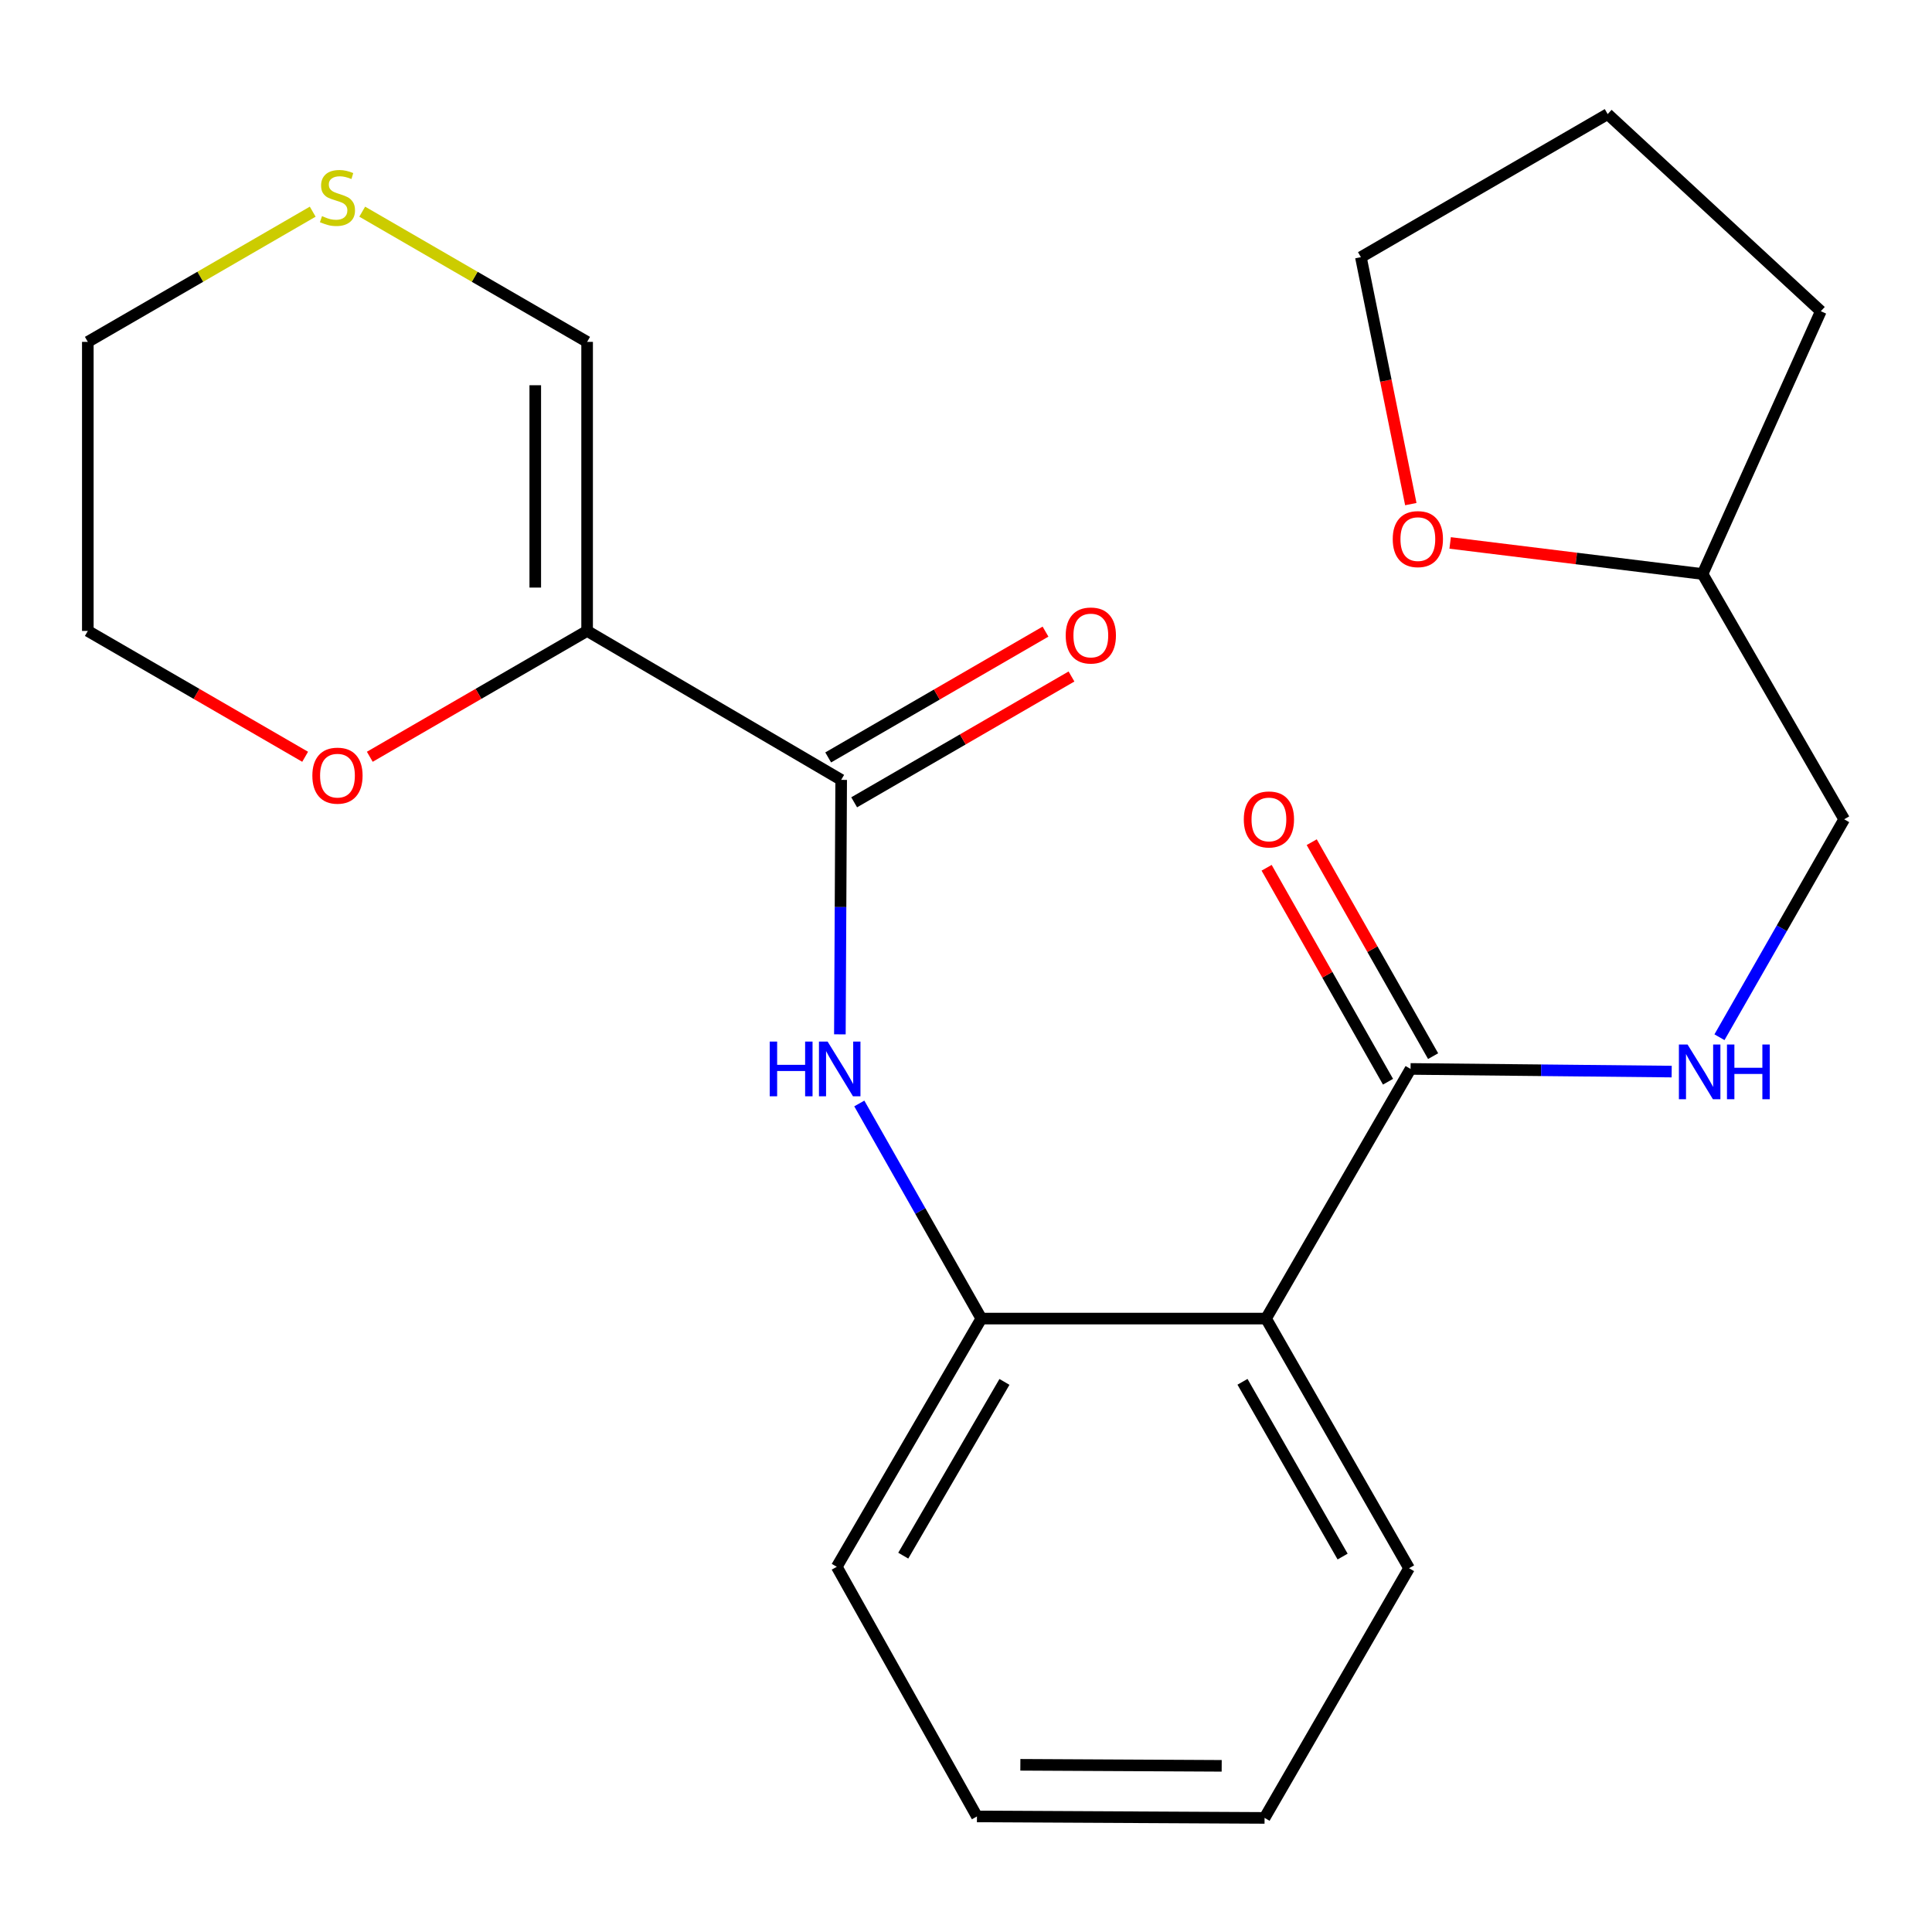 <?xml version='1.0' encoding='iso-8859-1'?>
<svg version='1.1' baseProfile='full'
              xmlns='http://www.w3.org/2000/svg'
                      xmlns:rdkit='http://www.rdkit.org/xml'
                      xmlns:xlink='http://www.w3.org/1999/xlink'
                  xml:space='preserve'
width='1000px' height='1000px' viewBox='0 0 1000 1000'>
<!-- END OF HEADER -->
<rect style='opacity:1.0;fill:#FFFFFF;stroke:none' width='1000' height='1000' x='0' y='0'> </rect>
<path class='bond-0' d='M 303.891,326.571 L 435.391,403.66' style='fill:none;fill-rule:evenodd;stroke:#000000;stroke-width:6px;stroke-linecap:butt;stroke-linejoin:miter;stroke-opacity:1' />
<path class='bond-6' d='M 303.891,326.571 L 303.891,176.954' style='fill:none;fill-rule:evenodd;stroke:#000000;stroke-width:6px;stroke-linecap:butt;stroke-linejoin:miter;stroke-opacity:1' />
<path class='bond-6' d='M 277.051,304.128 L 277.051,199.397' style='fill:none;fill-rule:evenodd;stroke:#000000;stroke-width:6px;stroke-linecap:butt;stroke-linejoin:miter;stroke-opacity:1' />
<path class='bond-7' d='M 303.891,326.571 L 247.648,359.138' style='fill:none;fill-rule:evenodd;stroke:#000000;stroke-width:6px;stroke-linecap:butt;stroke-linejoin:miter;stroke-opacity:1' />
<path class='bond-7' d='M 247.648,359.138 L 191.406,391.705' style='fill:none;fill-rule:evenodd;stroke:#FF0000;stroke-width:6px;stroke-linecap:butt;stroke-linejoin:miter;stroke-opacity:1' />
<path class='bond-2' d='M 435.391,403.66 L 435.056,469.518' style='fill:none;fill-rule:evenodd;stroke:#000000;stroke-width:6px;stroke-linecap:butt;stroke-linejoin:miter;stroke-opacity:1' />
<path class='bond-2' d='M 435.056,469.518 L 434.721,535.376' style='fill:none;fill-rule:evenodd;stroke:#0000FF;stroke-width:6px;stroke-linecap:butt;stroke-linejoin:miter;stroke-opacity:1' />
<path class='bond-9' d='M 442.115,415.274 L 498.357,382.714' style='fill:none;fill-rule:evenodd;stroke:#000000;stroke-width:6px;stroke-linecap:butt;stroke-linejoin:miter;stroke-opacity:1' />
<path class='bond-9' d='M 498.357,382.714 L 554.6,350.153' style='fill:none;fill-rule:evenodd;stroke:#FF0000;stroke-width:6px;stroke-linecap:butt;stroke-linejoin:miter;stroke-opacity:1' />
<path class='bond-9' d='M 428.667,392.046 L 484.91,359.486' style='fill:none;fill-rule:evenodd;stroke:#000000;stroke-width:6px;stroke-linecap:butt;stroke-linejoin:miter;stroke-opacity:1' />
<path class='bond-9' d='M 484.91,359.486 L 541.153,326.925' style='fill:none;fill-rule:evenodd;stroke:#FF0000;stroke-width:6px;stroke-linecap:butt;stroke-linejoin:miter;stroke-opacity:1' />
<path class='bond-1' d='M 655.298,682.495 L 507.933,682.495' style='fill:none;fill-rule:evenodd;stroke:#000000;stroke-width:6px;stroke-linecap:butt;stroke-linejoin:miter;stroke-opacity:1' />
<path class='bond-3' d='M 655.298,682.495 L 730.106,553.277' style='fill:none;fill-rule:evenodd;stroke:#000000;stroke-width:6px;stroke-linecap:butt;stroke-linejoin:miter;stroke-opacity:1' />
<path class='bond-14' d='M 655.298,682.495 L 729.33,811.713' style='fill:none;fill-rule:evenodd;stroke:#000000;stroke-width:6px;stroke-linecap:butt;stroke-linejoin:miter;stroke-opacity:1' />
<path class='bond-14' d='M 643.114,715.22 L 694.937,805.673' style='fill:none;fill-rule:evenodd;stroke:#000000;stroke-width:6px;stroke-linecap:butt;stroke-linejoin:miter;stroke-opacity:1' />
<path class='bond-4' d='M 444.77,571.151 L 476.351,626.823' style='fill:none;fill-rule:evenodd;stroke:#0000FF;stroke-width:6px;stroke-linecap:butt;stroke-linejoin:miter;stroke-opacity:1' />
<path class='bond-4' d='M 476.351,626.823 L 507.933,682.495' style='fill:none;fill-rule:evenodd;stroke:#000000;stroke-width:6px;stroke-linecap:butt;stroke-linejoin:miter;stroke-opacity:1' />
<path class='bond-5' d='M 730.106,553.277 L 797.681,553.964' style='fill:none;fill-rule:evenodd;stroke:#000000;stroke-width:6px;stroke-linecap:butt;stroke-linejoin:miter;stroke-opacity:1' />
<path class='bond-5' d='M 797.681,553.964 L 865.256,554.651' style='fill:none;fill-rule:evenodd;stroke:#0000FF;stroke-width:6px;stroke-linecap:butt;stroke-linejoin:miter;stroke-opacity:1' />
<path class='bond-10' d='M 741.778,546.654 L 710.36,491.282' style='fill:none;fill-rule:evenodd;stroke:#000000;stroke-width:6px;stroke-linecap:butt;stroke-linejoin:miter;stroke-opacity:1' />
<path class='bond-10' d='M 710.36,491.282 L 678.943,435.91' style='fill:none;fill-rule:evenodd;stroke:#FF0000;stroke-width:6px;stroke-linecap:butt;stroke-linejoin:miter;stroke-opacity:1' />
<path class='bond-10' d='M 718.434,559.899 L 687.016,504.527' style='fill:none;fill-rule:evenodd;stroke:#000000;stroke-width:6px;stroke-linecap:butt;stroke-linejoin:miter;stroke-opacity:1' />
<path class='bond-10' d='M 687.016,504.527 L 655.599,449.155' style='fill:none;fill-rule:evenodd;stroke:#FF0000;stroke-width:6px;stroke-linecap:butt;stroke-linejoin:miter;stroke-opacity:1' />
<path class='bond-15' d='M 507.933,682.495 L 433.109,810.968' style='fill:none;fill-rule:evenodd;stroke:#000000;stroke-width:6px;stroke-linecap:butt;stroke-linejoin:miter;stroke-opacity:1' />
<path class='bond-15' d='M 519.902,715.274 L 467.526,805.205' style='fill:none;fill-rule:evenodd;stroke:#000000;stroke-width:6px;stroke-linecap:butt;stroke-linejoin:miter;stroke-opacity:1' />
<path class='bond-12' d='M 889.994,536.872 L 922.27,480.465' style='fill:none;fill-rule:evenodd;stroke:#0000FF;stroke-width:6px;stroke-linecap:butt;stroke-linejoin:miter;stroke-opacity:1' />
<path class='bond-12' d='M 922.27,480.465 L 954.545,424.059' style='fill:none;fill-rule:evenodd;stroke:#000000;stroke-width:6px;stroke-linecap:butt;stroke-linejoin:miter;stroke-opacity:1' />
<path class='bond-8' d='M 303.891,176.954 L 245.688,143.259' style='fill:none;fill-rule:evenodd;stroke:#000000;stroke-width:6px;stroke-linecap:butt;stroke-linejoin:miter;stroke-opacity:1' />
<path class='bond-8' d='M 245.688,143.259 L 187.486,109.564' style='fill:none;fill-rule:evenodd;stroke:#CCCC00;stroke-width:6px;stroke-linecap:butt;stroke-linejoin:miter;stroke-opacity:1' />
<path class='bond-17' d='M 157.94,391.705 L 101.697,359.138' style='fill:none;fill-rule:evenodd;stroke:#FF0000;stroke-width:6px;stroke-linecap:butt;stroke-linejoin:miter;stroke-opacity:1' />
<path class='bond-17' d='M 101.697,359.138 L 45.455,326.571' style='fill:none;fill-rule:evenodd;stroke:#000000;stroke-width:6px;stroke-linecap:butt;stroke-linejoin:miter;stroke-opacity:1' />
<path class='bond-23' d='M 161.86,109.564 L 103.657,143.259' style='fill:none;fill-rule:evenodd;stroke:#CCCC00;stroke-width:6px;stroke-linecap:butt;stroke-linejoin:miter;stroke-opacity:1' />
<path class='bond-23' d='M 103.657,143.259 L 45.455,176.954' style='fill:none;fill-rule:evenodd;stroke:#000000;stroke-width:6px;stroke-linecap:butt;stroke-linejoin:miter;stroke-opacity:1' />
<path class='bond-11' d='M 750.59,281.018 L 815.917,289.062' style='fill:none;fill-rule:evenodd;stroke:#FF0000;stroke-width:6px;stroke-linecap:butt;stroke-linejoin:miter;stroke-opacity:1' />
<path class='bond-11' d='M 815.917,289.062 L 881.243,297.107' style='fill:none;fill-rule:evenodd;stroke:#000000;stroke-width:6px;stroke-linecap:butt;stroke-linejoin:miter;stroke-opacity:1' />
<path class='bond-18' d='M 730.232,260.92 L 717.316,197.018' style='fill:none;fill-rule:evenodd;stroke:#FF0000;stroke-width:6px;stroke-linecap:butt;stroke-linejoin:miter;stroke-opacity:1' />
<path class='bond-18' d='M 717.316,197.018 L 704.399,133.116' style='fill:none;fill-rule:evenodd;stroke:#000000;stroke-width:6px;stroke-linecap:butt;stroke-linejoin:miter;stroke-opacity:1' />
<path class='bond-13' d='M 954.545,424.059 L 881.243,297.107' style='fill:none;fill-rule:evenodd;stroke:#000000;stroke-width:6px;stroke-linecap:butt;stroke-linejoin:miter;stroke-opacity:1' />
<path class='bond-19' d='M 881.243,297.107 L 942.453,161.089' style='fill:none;fill-rule:evenodd;stroke:#000000;stroke-width:6px;stroke-linecap:butt;stroke-linejoin:miter;stroke-opacity:1' />
<path class='bond-24' d='M 729.33,811.713 L 654.537,940.947' style='fill:none;fill-rule:evenodd;stroke:#000000;stroke-width:6px;stroke-linecap:butt;stroke-linejoin:miter;stroke-opacity:1' />
<path class='bond-21' d='M 433.109,810.968 L 505.666,940.186' style='fill:none;fill-rule:evenodd;stroke:#000000;stroke-width:6px;stroke-linecap:butt;stroke-linejoin:miter;stroke-opacity:1' />
<path class='bond-16' d='M 45.455,176.954 L 45.455,326.571' style='fill:none;fill-rule:evenodd;stroke:#000000;stroke-width:6px;stroke-linecap:butt;stroke-linejoin:miter;stroke-opacity:1' />
<path class='bond-25' d='M 704.399,133.116 L 832.127,59.053' style='fill:none;fill-rule:evenodd;stroke:#000000;stroke-width:6px;stroke-linecap:butt;stroke-linejoin:miter;stroke-opacity:1' />
<path class='bond-22' d='M 942.453,161.089 L 832.127,59.053' style='fill:none;fill-rule:evenodd;stroke:#000000;stroke-width:6px;stroke-linecap:butt;stroke-linejoin:miter;stroke-opacity:1' />
<path class='bond-20' d='M 654.537,940.947 L 505.666,940.186' style='fill:none;fill-rule:evenodd;stroke:#000000;stroke-width:6px;stroke-linecap:butt;stroke-linejoin:miter;stroke-opacity:1' />
<path class='bond-20' d='M 632.344,913.993 L 528.134,913.461' style='fill:none;fill-rule:evenodd;stroke:#000000;stroke-width:6px;stroke-linecap:butt;stroke-linejoin:miter;stroke-opacity:1' />
<path  class='atom-3' d='M 398.41 539.117
L 402.25 539.117
L 402.25 551.157
L 416.73 551.157
L 416.73 539.117
L 420.57 539.117
L 420.57 567.437
L 416.73 567.437
L 416.73 554.357
L 402.25 554.357
L 402.25 567.437
L 398.41 567.437
L 398.41 539.117
' fill='#0000FF'/>
<path  class='atom-3' d='M 428.37 539.117
L 437.65 554.117
Q 438.57 555.597, 440.05 558.277
Q 441.53 560.957, 441.61 561.117
L 441.61 539.117
L 445.37 539.117
L 445.37 567.437
L 441.49 567.437
L 431.53 551.037
Q 430.37 549.117, 429.13 546.917
Q 427.93 544.717, 427.57 544.037
L 427.57 567.437
L 423.89 567.437
L 423.89 539.117
L 428.37 539.117
' fill='#0000FF'/>
<path  class='atom-6' d='M 873.477 540.638
L 882.757 555.638
Q 883.677 557.118, 885.157 559.798
Q 886.637 562.478, 886.717 562.638
L 886.717 540.638
L 890.477 540.638
L 890.477 568.958
L 886.597 568.958
L 876.637 552.558
Q 875.477 550.638, 874.237 548.438
Q 873.037 546.238, 872.677 545.558
L 872.677 568.958
L 868.997 568.958
L 868.997 540.638
L 873.477 540.638
' fill='#0000FF'/>
<path  class='atom-6' d='M 893.877 540.638
L 897.717 540.638
L 897.717 552.678
L 912.197 552.678
L 912.197 540.638
L 916.037 540.638
L 916.037 568.958
L 912.197 568.958
L 912.197 555.878
L 897.717 555.878
L 897.717 568.958
L 893.877 568.958
L 893.877 540.638
' fill='#0000FF'/>
<path  class='atom-8' d='M 161.673 401.474
Q 161.673 394.674, 165.033 390.874
Q 168.393 387.074, 174.673 387.074
Q 180.953 387.074, 184.313 390.874
Q 187.673 394.674, 187.673 401.474
Q 187.673 408.354, 184.273 412.274
Q 180.873 416.154, 174.673 416.154
Q 168.433 416.154, 165.033 412.274
Q 161.673 408.394, 161.673 401.474
M 174.673 412.954
Q 178.993 412.954, 181.313 410.074
Q 183.673 407.154, 183.673 401.474
Q 183.673 395.914, 181.313 393.114
Q 178.993 390.274, 174.673 390.274
Q 170.353 390.274, 167.993 393.074
Q 165.673 395.874, 165.673 401.474
Q 165.673 407.194, 167.993 410.074
Q 170.353 412.954, 174.673 412.954
' fill='#FF0000'/>
<path  class='atom-9' d='M 166.673 111.866
Q 166.993 111.986, 168.313 112.546
Q 169.633 113.106, 171.073 113.466
Q 172.553 113.786, 173.993 113.786
Q 176.673 113.786, 178.233 112.506
Q 179.793 111.186, 179.793 108.906
Q 179.793 107.346, 178.993 106.386
Q 178.233 105.426, 177.033 104.906
Q 175.833 104.386, 173.833 103.786
Q 171.313 103.026, 169.793 102.306
Q 168.313 101.586, 167.233 100.066
Q 166.193 98.546, 166.193 95.986
Q 166.193 92.426, 168.593 90.226
Q 171.033 88.026, 175.833 88.026
Q 179.113 88.026, 182.833 89.586
L 181.913 92.666
Q 178.513 91.266, 175.953 91.266
Q 173.193 91.266, 171.673 92.426
Q 170.153 93.546, 170.193 95.506
Q 170.193 97.026, 170.953 97.946
Q 171.753 98.866, 172.873 99.386
Q 174.033 99.906, 175.953 100.506
Q 178.513 101.306, 180.033 102.106
Q 181.553 102.906, 182.633 104.546
Q 183.753 106.146, 183.753 108.906
Q 183.753 112.826, 181.113 114.946
Q 178.513 117.026, 174.153 117.026
Q 171.633 117.026, 169.713 116.466
Q 167.833 115.946, 165.593 115.026
L 166.673 111.866
' fill='#CCCC00'/>
<path  class='atom-10' d='M 551.609 328.932
Q 551.609 322.132, 554.969 318.332
Q 558.329 314.532, 564.609 314.532
Q 570.889 314.532, 574.249 318.332
Q 577.609 322.132, 577.609 328.932
Q 577.609 335.812, 574.209 339.732
Q 570.809 343.612, 564.609 343.612
Q 558.369 343.612, 554.969 339.732
Q 551.609 335.852, 551.609 328.932
M 564.609 340.412
Q 568.929 340.412, 571.249 337.532
Q 573.609 334.612, 573.609 328.932
Q 573.609 323.372, 571.249 320.572
Q 568.929 317.732, 564.609 317.732
Q 560.289 317.732, 557.929 320.532
Q 555.609 323.332, 555.609 328.932
Q 555.609 334.652, 557.929 337.532
Q 560.289 340.412, 564.609 340.412
' fill='#FF0000'/>
<path  class='atom-11' d='M 643.789 424.139
Q 643.789 417.339, 647.149 413.539
Q 650.509 409.739, 656.789 409.739
Q 663.069 409.739, 666.429 413.539
Q 669.789 417.339, 669.789 424.139
Q 669.789 431.019, 666.389 434.939
Q 662.989 438.819, 656.789 438.819
Q 650.549 438.819, 647.149 434.939
Q 643.789 431.059, 643.789 424.139
M 656.789 435.619
Q 661.109 435.619, 663.429 432.739
Q 665.789 429.819, 665.789 424.139
Q 665.789 418.579, 663.429 415.779
Q 661.109 412.939, 656.789 412.939
Q 652.469 412.939, 650.109 415.739
Q 647.789 418.539, 647.789 424.139
Q 647.789 429.859, 650.109 432.739
Q 652.469 435.619, 656.789 435.619
' fill='#FF0000'/>
<path  class='atom-12' d='M 720.878 279.04
Q 720.878 272.24, 724.238 268.44
Q 727.598 264.64, 733.878 264.64
Q 740.158 264.64, 743.518 268.44
Q 746.878 272.24, 746.878 279.04
Q 746.878 285.92, 743.478 289.84
Q 740.078 293.72, 733.878 293.72
Q 727.638 293.72, 724.238 289.84
Q 720.878 285.96, 720.878 279.04
M 733.878 290.52
Q 738.198 290.52, 740.518 287.64
Q 742.878 284.72, 742.878 279.04
Q 742.878 273.48, 740.518 270.68
Q 738.198 267.84, 733.878 267.84
Q 729.558 267.84, 727.198 270.64
Q 724.878 273.44, 724.878 279.04
Q 724.878 284.76, 727.198 287.64
Q 729.558 290.52, 733.878 290.52
' fill='#FF0000'/>
</svg>
